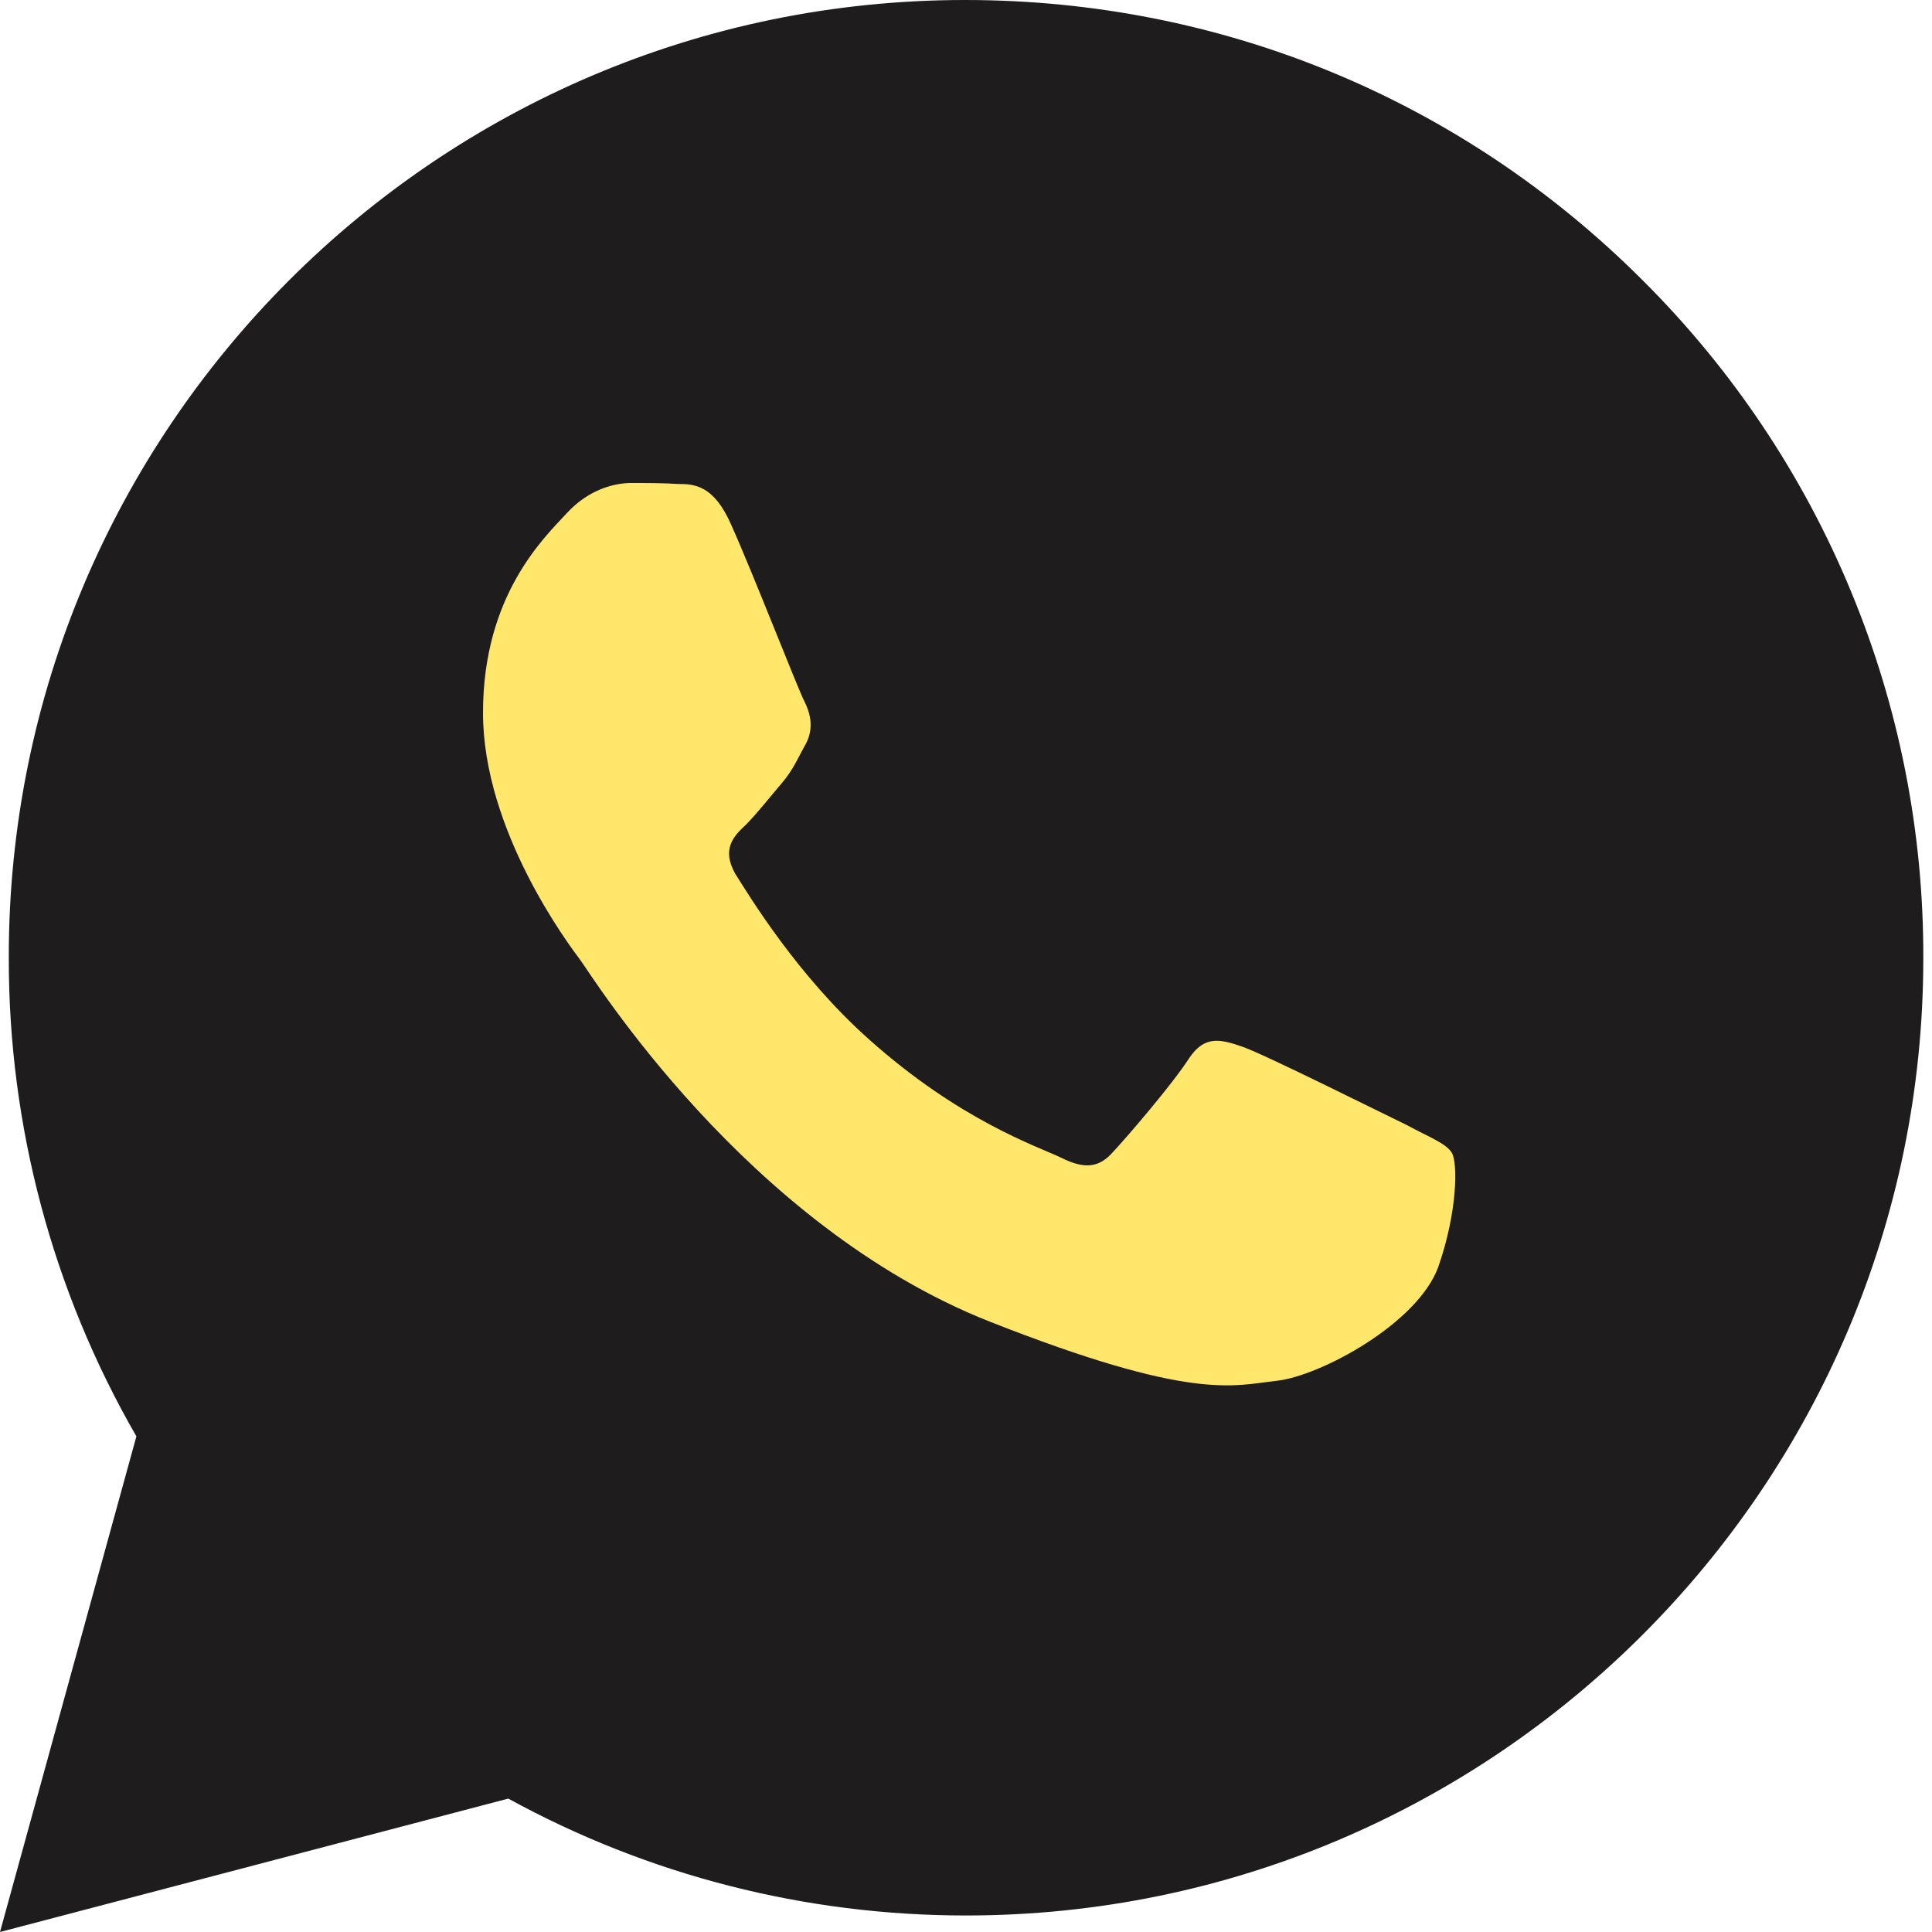 <?xml version="1.0" encoding="UTF-8"?> <svg xmlns="http://www.w3.org/2000/svg" width="20" height="20" viewBox="0 0 20 20" fill="none"> <path d="M0 20L1.412 14.869C0.544 13.364 0.089 11.657 0.091 9.92C0.081 4.445 4.526 0 9.99 0C12.642 0 15.132 1.028 17.006 2.903C17.93 3.823 18.663 4.916 19.161 6.121C19.66 7.325 19.914 8.616 19.91 9.92C19.91 15.383 15.464 19.829 10 19.829C8.337 19.829 6.714 19.415 5.262 18.619L0 20Z" fill="#1E1C1C"></path> <path fill-rule="evenodd" clip-rule="evenodd" d="M7.52 5.767C7.339 5.353 7.137 5.343 6.966 5.343C6.815 5.333 6.653 5.333 6.482 5.333C6.321 5.333 6.048 5.393 5.817 5.645C5.585 5.897 4.95 6.492 4.95 7.712C4.95 8.932 5.837 10.111 5.958 10.272C6.079 10.434 7.671 13.014 10.192 14.012C12.288 14.839 12.712 14.678 13.166 14.627C13.619 14.577 14.627 14.033 14.839 13.448C15.04 12.873 15.04 12.369 14.98 12.268C14.92 12.168 14.748 12.107 14.506 11.976C14.254 11.855 13.045 11.25 12.813 11.169C12.581 11.089 12.419 11.049 12.258 11.29C12.097 11.543 11.623 12.097 11.472 12.258C11.331 12.419 11.18 12.44 10.938 12.319C10.686 12.198 9.89 11.936 8.942 11.089C8.206 10.433 7.712 9.617 7.56 9.375C7.42 9.123 7.54 8.992 7.671 8.871C7.783 8.76 7.924 8.579 8.045 8.438C8.165 8.296 8.206 8.186 8.297 8.024C8.377 7.863 8.337 7.712 8.277 7.591C8.216 7.48 7.742 6.261 7.52 5.767Z" fill="#1E1C1C"></path> <path fill-rule="evenodd" clip-rule="evenodd" d="M7.57 5.434C7.389 5.02 7.187 5.01 7.016 5.01C6.865 5 6.703 5 6.531 5C6.371 5 6.098 5.06 5.867 5.313C5.635 5.564 5 6.159 5 7.379C5 8.599 5.887 9.778 6.008 9.939C6.129 10.101 7.721 12.681 10.242 13.68C12.338 14.506 12.762 14.345 13.216 14.294C13.669 14.244 14.677 13.7 14.889 13.115C15.09 12.54 15.09 12.036 15.03 11.935C14.97 11.835 14.798 11.774 14.556 11.643C14.304 11.522 13.095 10.917 12.863 10.836C12.631 10.756 12.469 10.716 12.308 10.957C12.147 11.21 11.673 11.764 11.522 11.925C11.38 12.087 11.23 12.107 10.988 11.986C10.736 11.865 9.939 11.603 8.992 10.756C8.256 10.1 7.762 9.284 7.61 9.043C7.47 8.79 7.59 8.659 7.721 8.538C7.832 8.427 7.974 8.246 8.095 8.105C8.215 7.963 8.256 7.853 8.347 7.691C8.427 7.53 8.387 7.379 8.326 7.258C8.266 7.147 7.792 5.928 7.57 5.434Z" fill="#FFE76C"></path> </svg> 